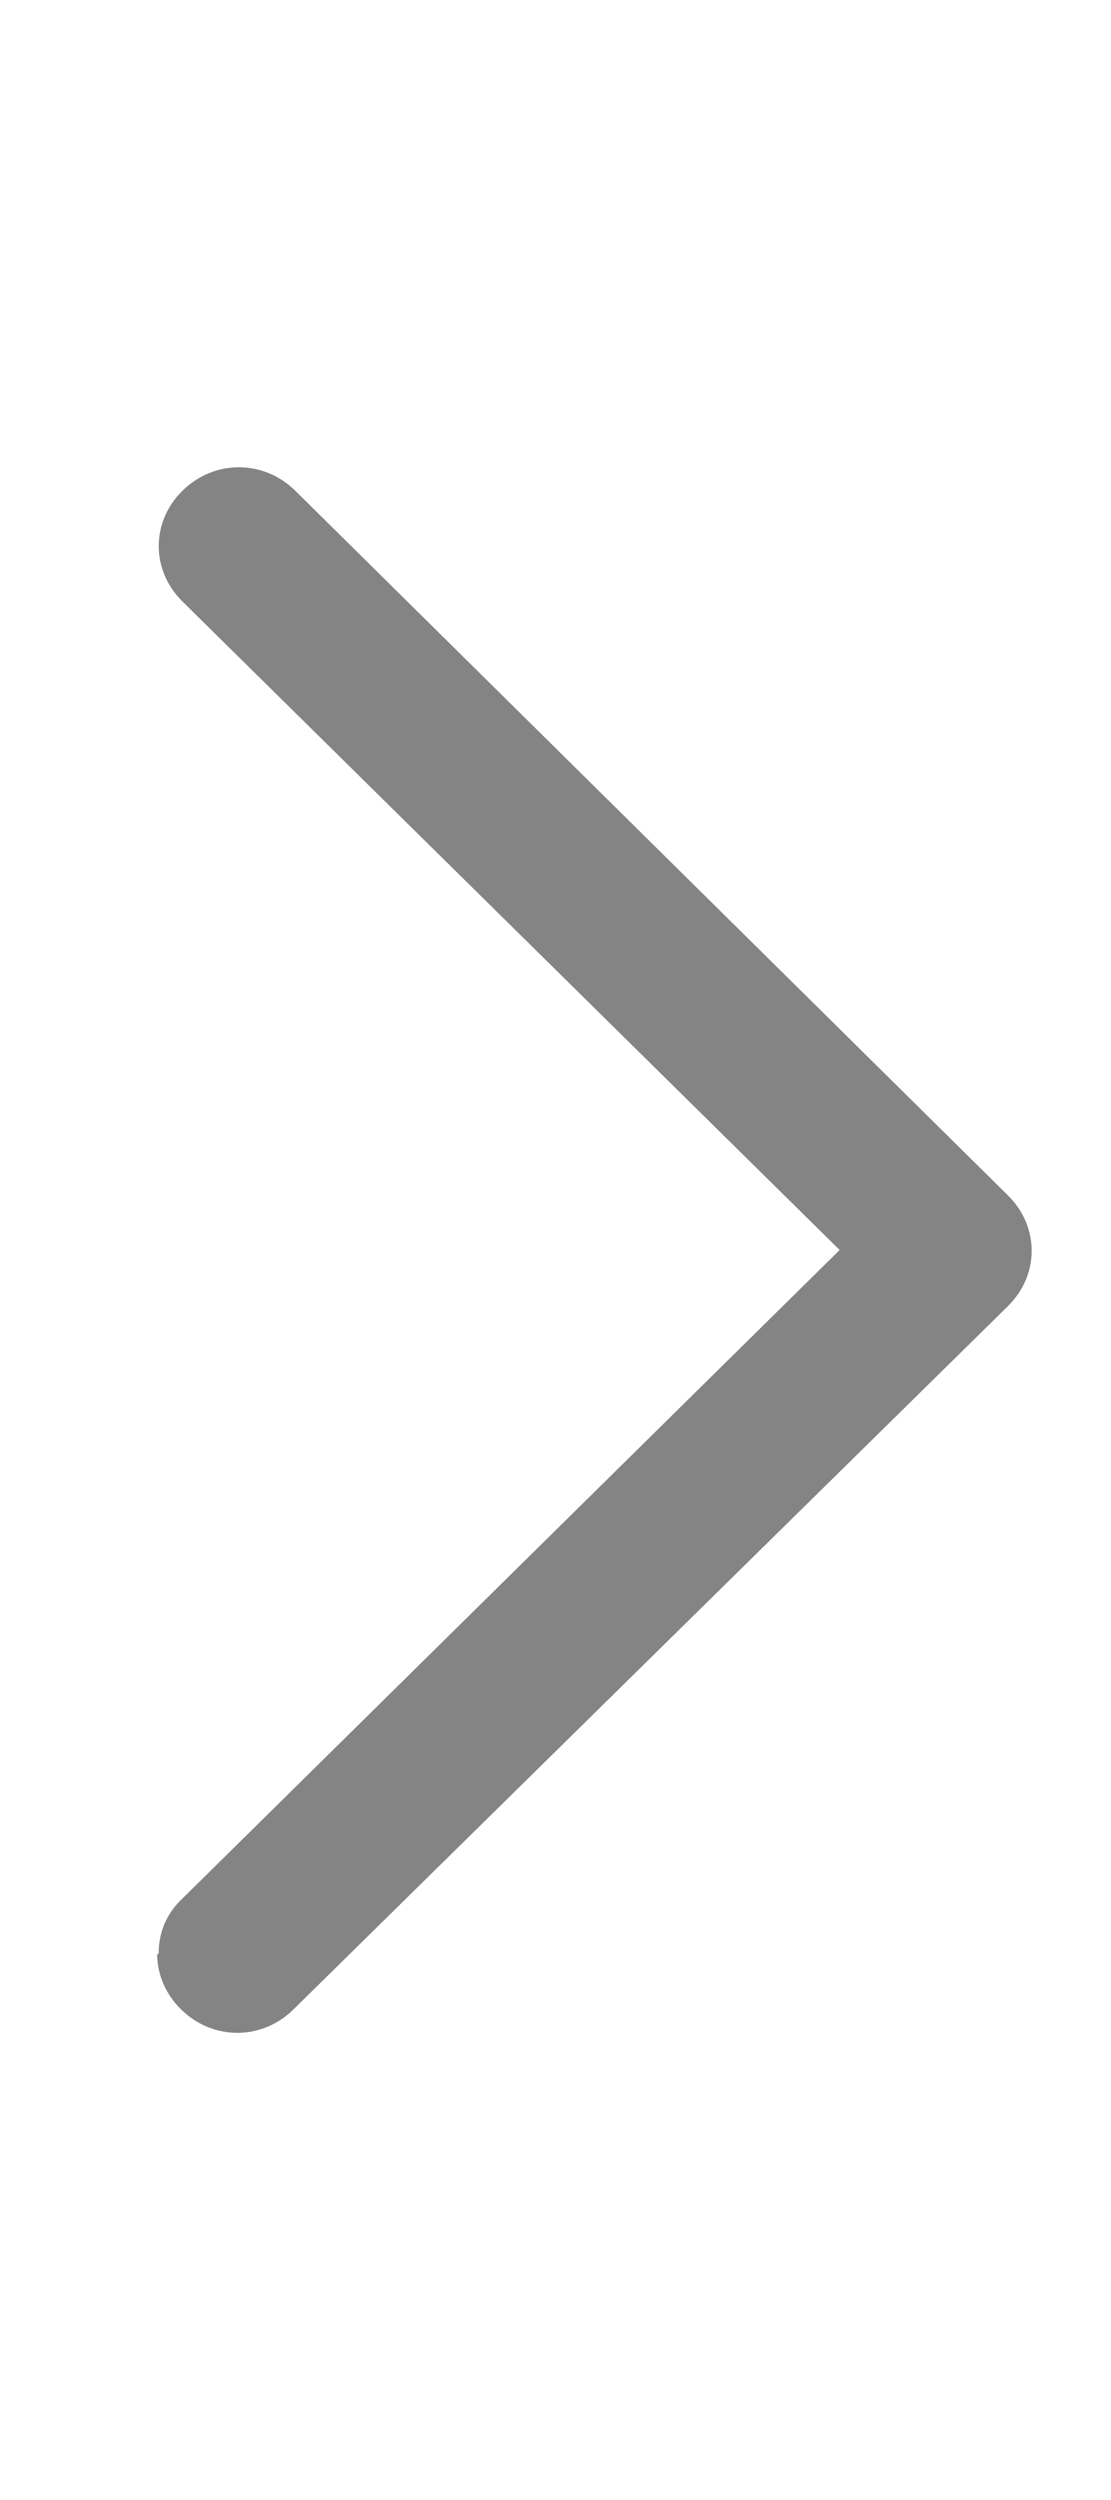 <svg width="8" height="18" viewBox="0 0 8 18" fill="none" xmlns="http://www.w3.org/2000/svg">
<g clip-path="url(#clip0_96_1470)">
<path d="M1.143 14.062C1.142 13.989 1.157 13.916 1.186 13.848C1.216 13.78 1.26 13.719 1.314 13.669L6.046 9L1.314 4.331C1.086 4.106 1.086 3.758 1.314 3.533C1.543 3.308 1.897 3.308 2.126 3.533L7.257 8.606C7.486 8.831 7.486 9.18 7.257 9.405L2.114 14.467C1.886 14.693 1.532 14.693 1.303 14.467C1.189 14.355 1.132 14.209 1.132 14.074L1.143 14.062Z" fill="#848484"/>
</g>
<defs>
<clipPath id="clip0_96_1470">
<rect width="18" height="8" fill="white" transform="matrix(0 1 -1 0 8 0)"/>
</clipPath>
</defs>
</svg>
